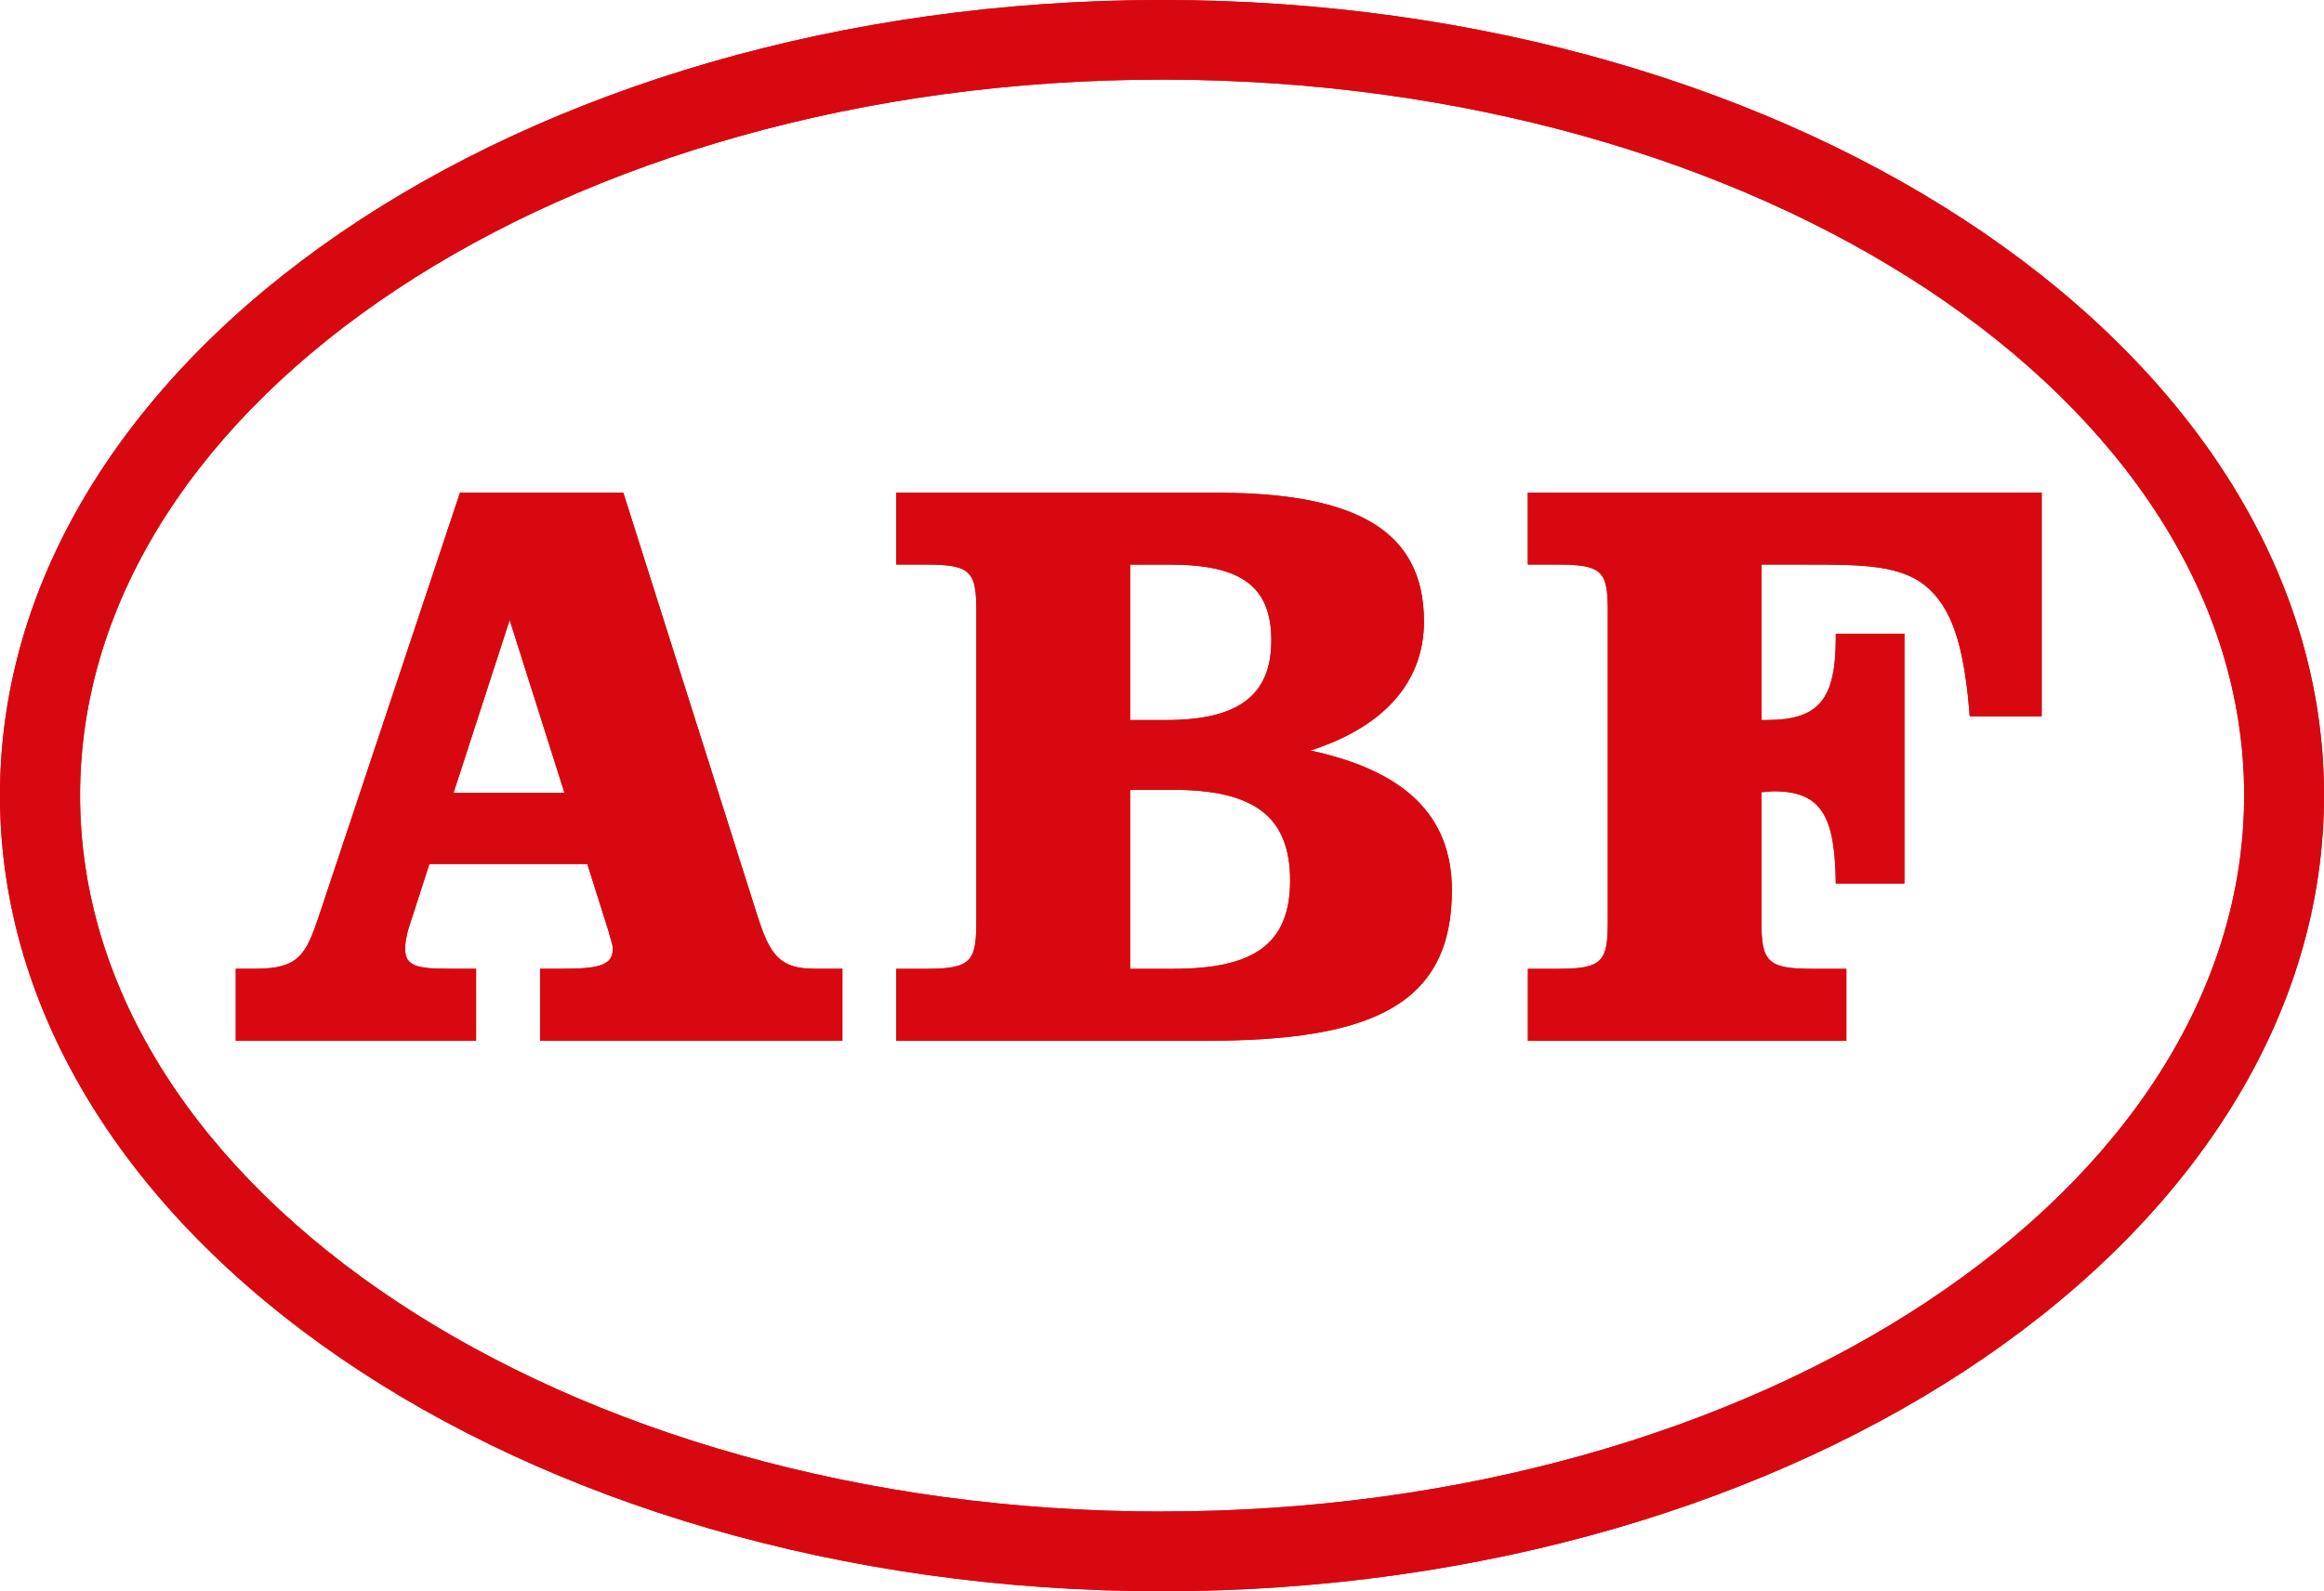 <?xml version="1.0" encoding="UTF-8"?><svg id="Lager_1" xmlns="http://www.w3.org/2000/svg" viewBox="0 0 328.03 224.67"><defs><style>.cls-1{fill:#d80811;}</style></defs><path class="cls-1" d="m164.01,0C73.43,0,0,50.3,0,112.29s73.43,112.38,164.01,112.38,164.02-50.29,164.02-112.38S254.59,0,164.01,0m0,213.42c-84.34,0-152.71-45.3-152.71-101.12S79.67,11.24,164.01,11.24s152.75,45.26,152.75,101.05-68.39,101.12-152.75,101.12Z"/><path class="cls-1" d="m107,129.6l-19.02-60.04h-23.05l-19.88,59.68c-1.84,5.43-2.76,7.54-8.97,7.54h-2.8v10.15h33.92v-10.15h-3.8c-4.5,0-6.22-.36-6.22-2.8,0-.56.11-1.76.56-3.12l2.87-8.88h22.29l3.01,9.55c.21.93.59,1.74.59,2.45,0,2.32-2,2.8-7.05,2.8h-3.22v10.15h42.67v-10.15h-3.92c-4.86,0-6.27-1.9-7.97-7.18m-43-17.64l7.93-24.43,7.74,24.43h-15.68Z"/><path class="cls-1" d="m184.97,105.96c10.51-3.36,16.02-9.8,16.02-18.21,0-12.91-9.68-18.18-29.27-18.18h-45.22v10.14h4.26c6.35,0,7.05,1.03,7.05,6.64v43.71c0,5.66-.7,6.73-7.05,6.73h-4.26v10.15h43.95c23.41,0,34.48-5.23,34.48-21.25,0-10.5-6.59-16.85-19.96-19.72m-25.46-26.25h5.63c9.92,0,14.31,2.97,14.31,10.69s-4.61,11.25-14.77,11.25h-5.17v-21.95Zm6.08,57.07h-6.08v-25.28h5.97c11.43,0,16.62,3.68,16.62,12.81s-5.32,12.47-16.5,12.47Z"/><path class="cls-1" d="m215.66,79.71h4.25c6.34,0,7.03,1.03,7.03,6.64v43.71c0,5.66-.69,6.73-7.03,6.73h-4.25v10.15h44.95v-10.15h-4.85c-6.34,0-7.14-1.06-7.14-6.73v-18.22c.57,0,1.17-.12,1.74-.12,6.8,0,8.65,3.57,8.76,13.02h9.68v-35.26h-9.68v.58c0,8.61-2.33,11.6-9.7,11.6h-.8v-21.95h6.09c8.31,0,13.96,0,17.66,3.52,3.57,3.37,4.96,9.11,5.66,17.92h10.15v-31.59h-72.53v10.14"/><path class="cls-1" d="m164.01,0C73.43,0,0,50.3,0,112.29s73.43,112.38,164.01,112.38,164.02-50.29,164.02-112.38S254.59,0,164.01,0m0,213.42c-84.34,0-152.71-45.3-152.71-101.12S79.67,11.24,164.01,11.24s152.75,45.26,152.75,101.05-68.39,101.12-152.75,101.12Z"/><path class="cls-1" d="m107,129.6l-19.02-60.04h-23.05l-19.88,59.68c-1.84,5.43-2.76,7.54-8.97,7.54h-2.8v10.15h33.92v-10.15h-3.8c-4.5,0-6.22-.36-6.22-2.8,0-.56.11-1.76.56-3.12l2.87-8.88h22.29l3.01,9.55c.21.93.59,1.74.59,2.45,0,2.32-2,2.8-7.05,2.8h-3.22v10.15h42.67v-10.15h-3.92c-4.86,0-6.27-1.9-7.97-7.18m-43-17.64l7.93-24.43,7.74,24.43h-15.68Z"/><path class="cls-1" d="m184.97,105.96c10.51-3.36,16.02-9.8,16.02-18.21,0-12.91-9.68-18.18-29.27-18.18h-45.22v10.14h4.26c6.35,0,7.05,1.03,7.05,6.64v43.71c0,5.66-.7,6.73-7.05,6.73h-4.26v10.15h43.95c23.41,0,34.48-5.23,34.48-21.25,0-10.5-6.59-16.85-19.96-19.72m-25.46-26.25h5.63c9.92,0,14.31,2.97,14.31,10.69s-4.61,11.25-14.77,11.25h-5.17v-21.95Zm6.08,57.07h-6.08v-25.28h5.97c11.43,0,16.62,3.68,16.62,12.81s-5.32,12.47-16.5,12.47Z"/><path class="cls-1" d="m215.66,79.71h4.25c6.34,0,7.03,1.03,7.03,6.64v43.71c0,5.66-.69,6.73-7.03,6.73h-4.25v10.15h44.95v-10.15h-4.85c-6.34,0-7.14-1.06-7.14-6.73v-18.22c.57,0,1.17-.12,1.74-.12,6.8,0,8.65,3.57,8.76,13.02h9.68v-35.26h-9.68v.58c0,8.61-2.33,11.6-9.7,11.6h-.8v-21.95h6.09c8.31,0,13.96,0,17.66,3.52,3.57,3.37,4.96,9.11,5.66,17.92h10.15v-31.59h-72.53v10.14"/></svg>